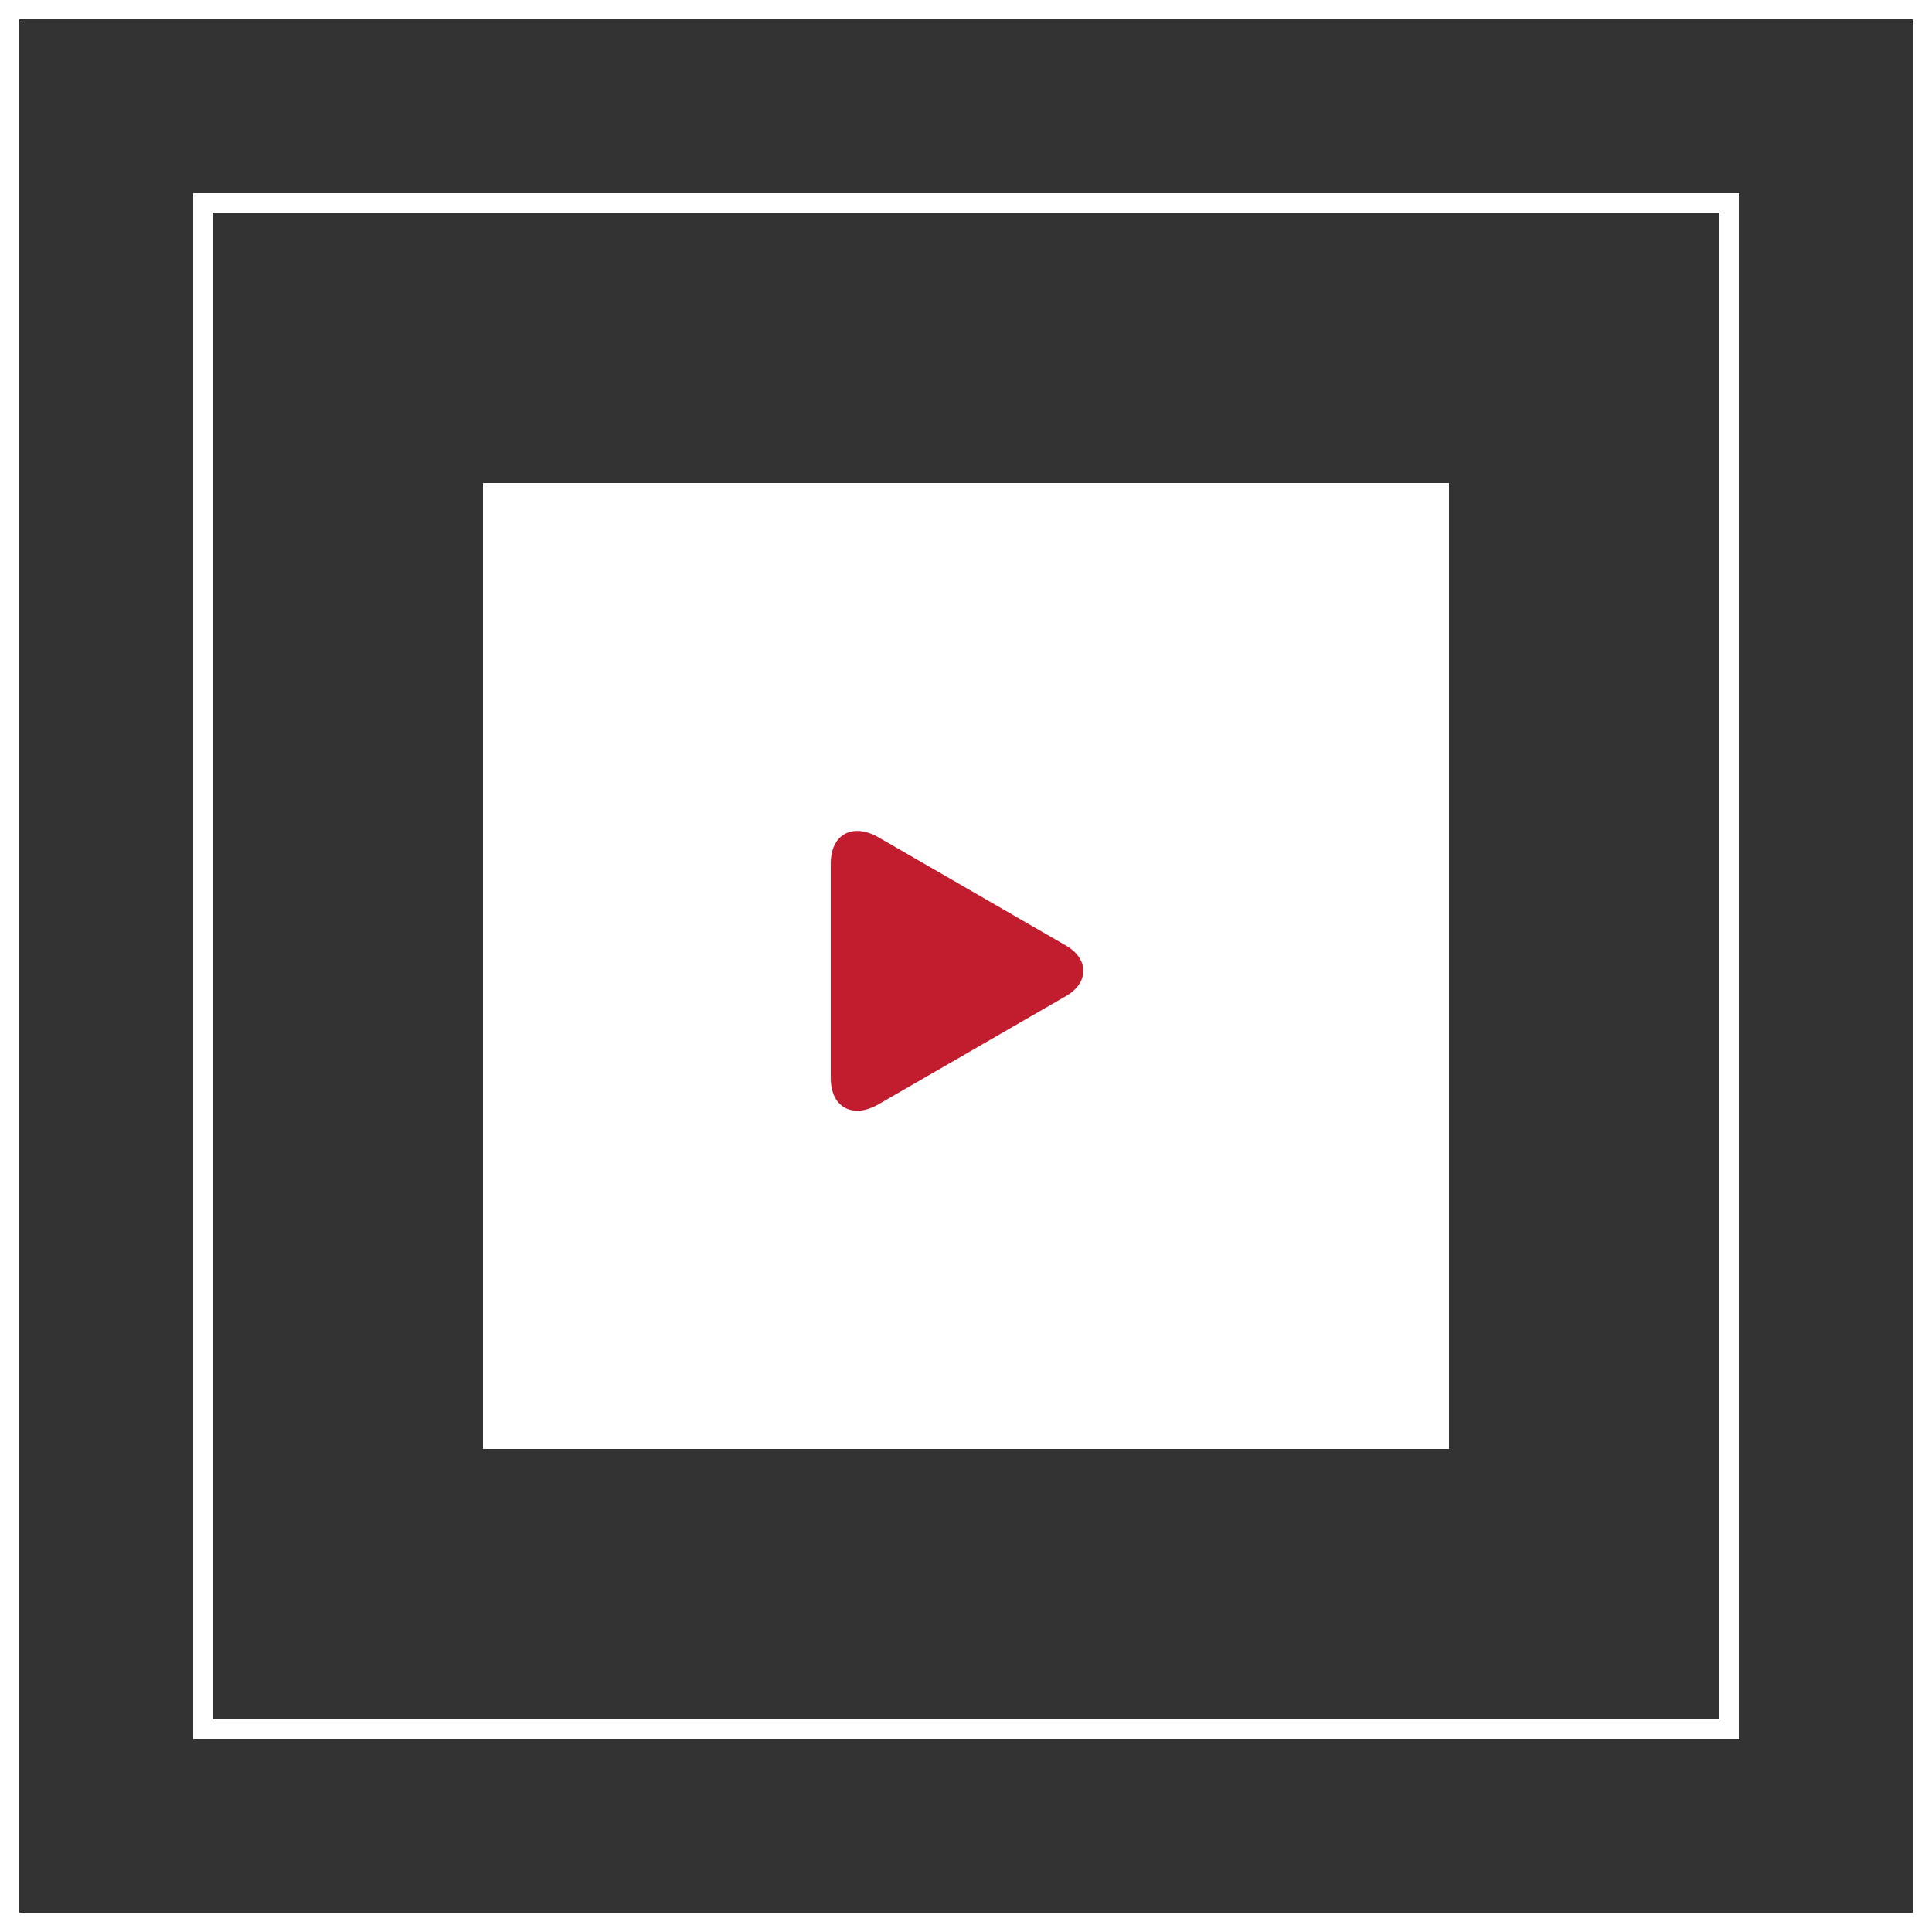 <?xml version="1.0" encoding="UTF-8"?>
<svg xmlns="http://www.w3.org/2000/svg" version="1.1" viewBox="0 0 100 100">
  <rect x="0" y="0" width="100" height="100" fill="#333333" stroke="none"/>
  <defs>
    <style>
      .cls-1 {
        fill: #fff;
      }

      .cls-2 {
        fill: none;
        stroke: #fff;
      }

      .cls-3 {
        fill: #c21d2e;
      }
    </style>
  </defs>
  <!-- Generator: Adobe Illustrator 28.7.7, SVG Export Plug-In . SVG Version: 1.2.0 Build 194)  -->
  <g>
    <g id="katman_1">
      <rect class="cls-2" x=".5" y=".5" width="99" height="99"/>
      <rect class="cls-2" x="10.5" y="10.5" width="79" height="79"/>
      <rect class="cls-1" x="25" y="25" width="50" height="50"/>
      <path class="cls-3" d="M45.4,43.3c-1.3-.7-2.4-.1-2.4,1.4v11.1c0,1.5,1.1,2.1,2.4,1.4l9.7-5.6c1.3-.7,1.3-2,0-2.7l-9.7-5.6Z"/>
    </g>
  </g>
</svg>